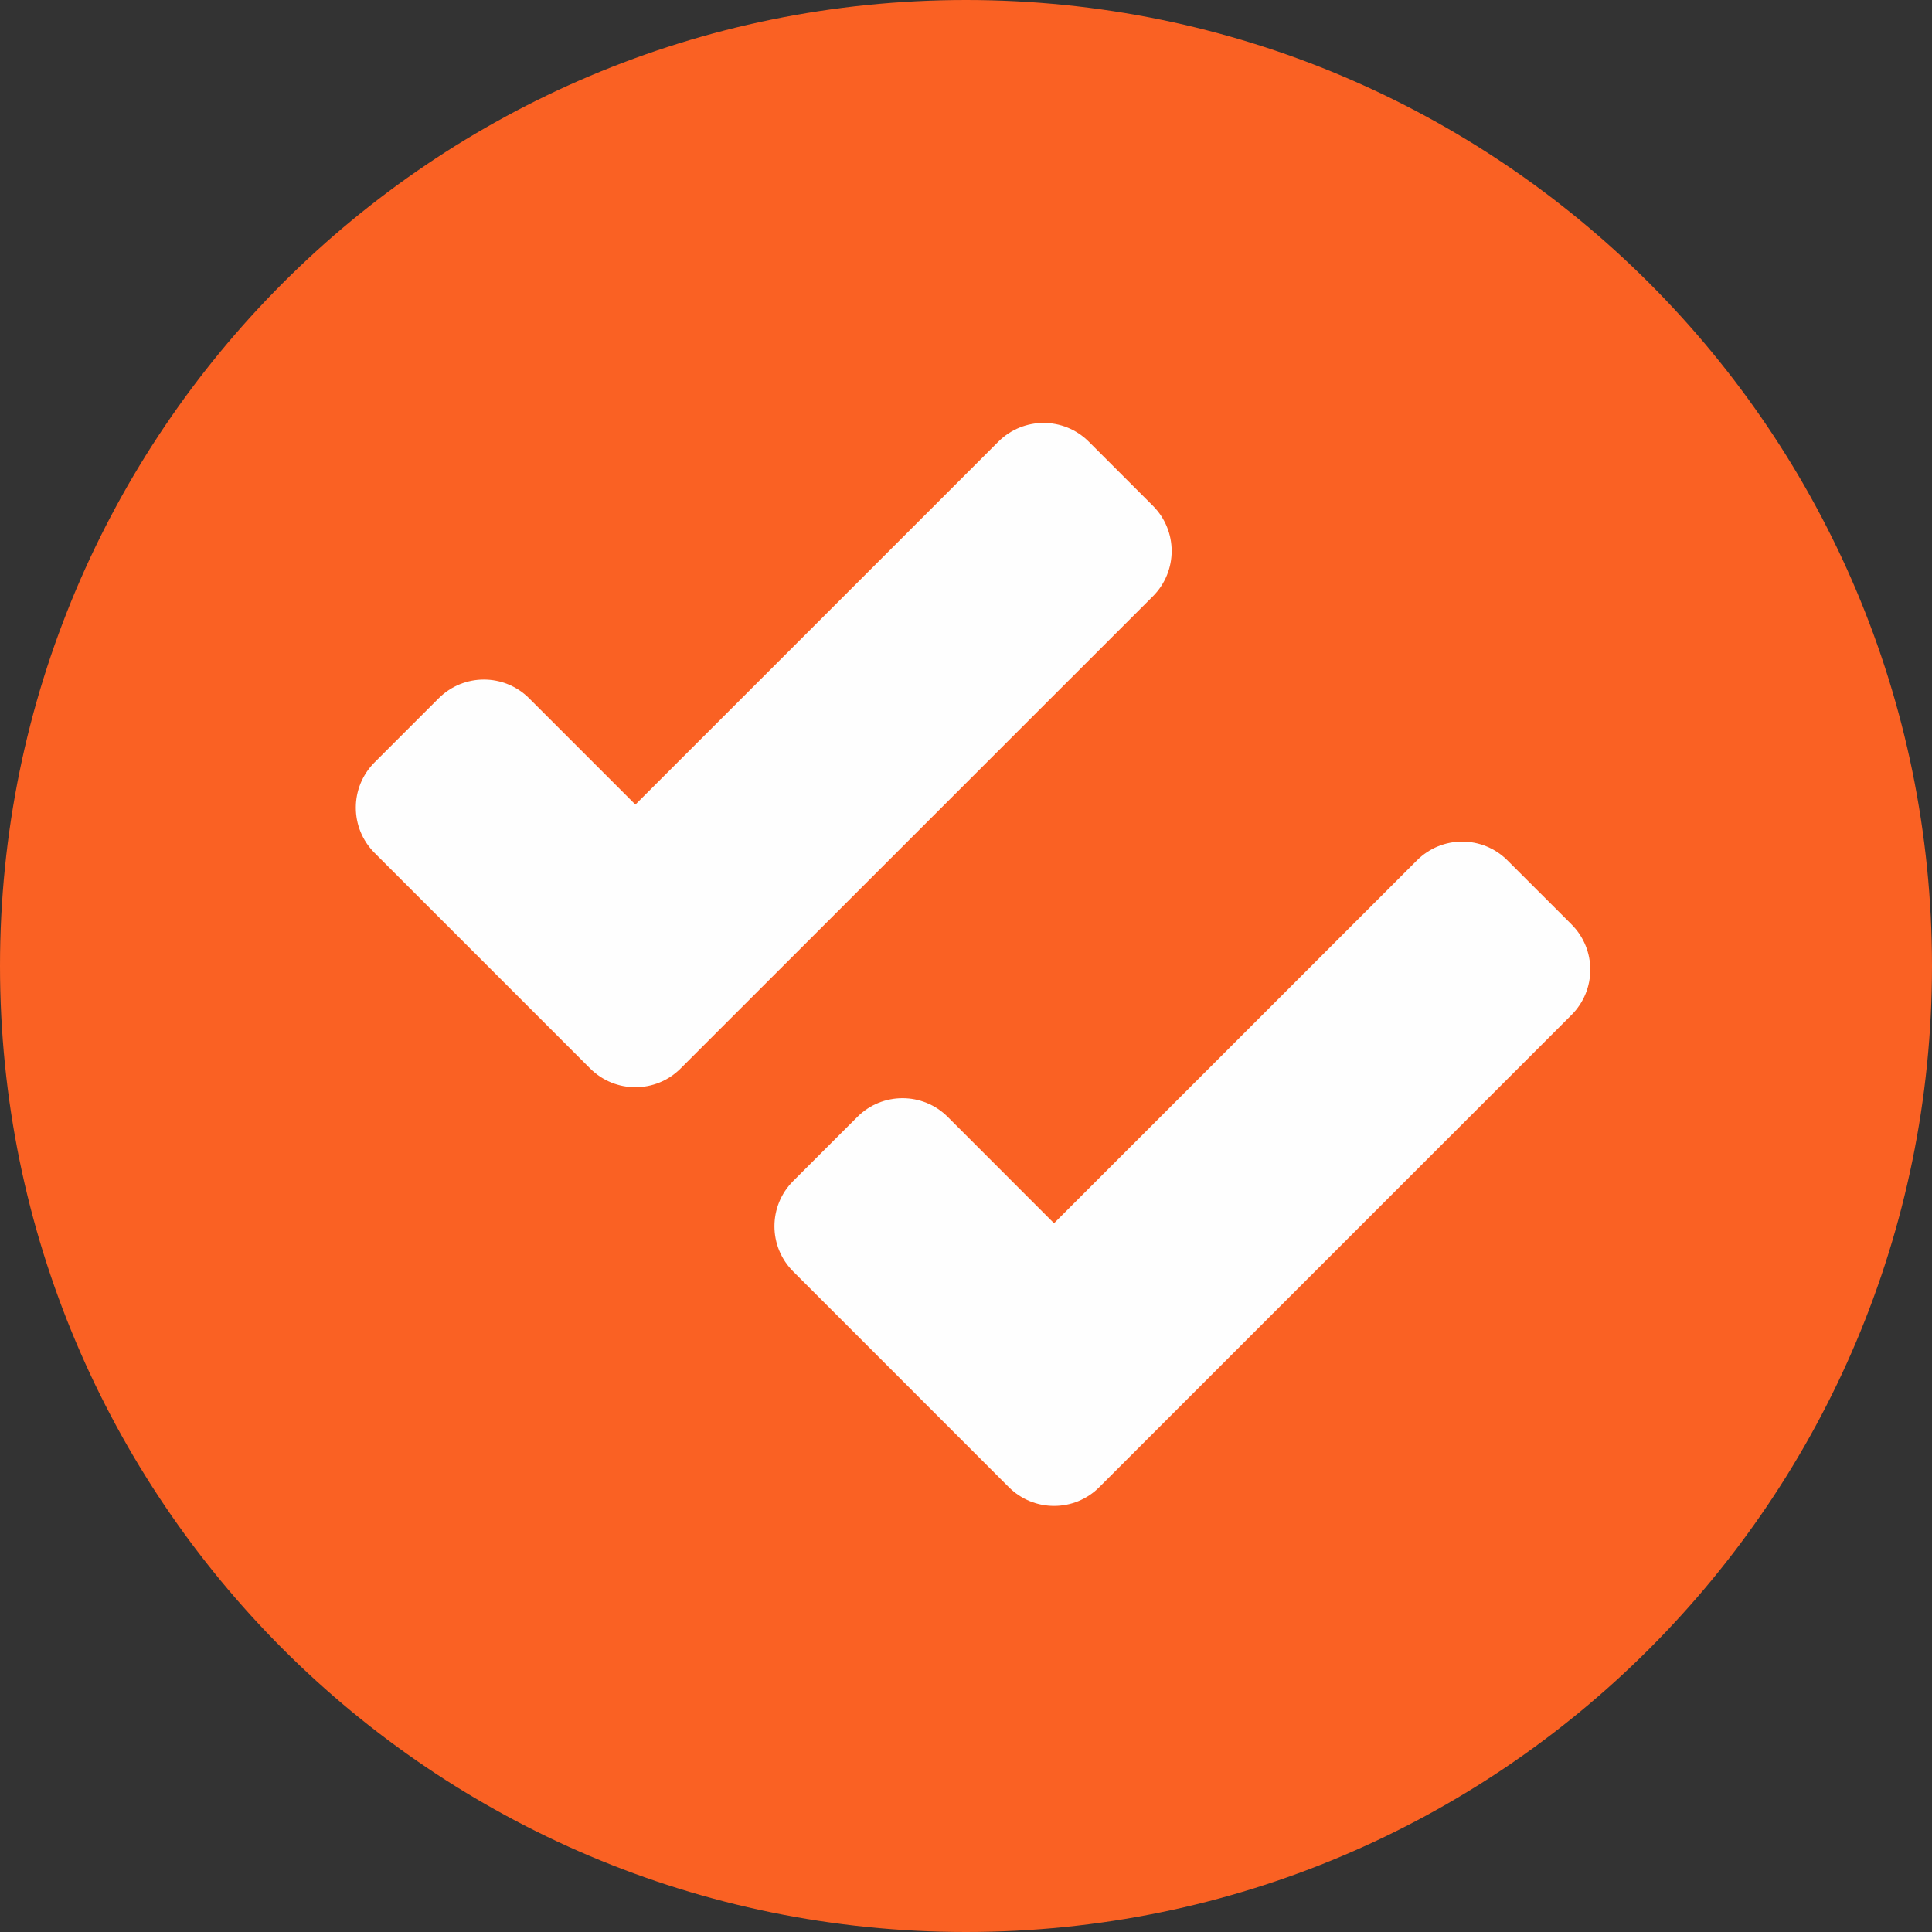 <svg xmlns="http://www.w3.org/2000/svg" viewBox="0 0 360 360"><rect x="0" y="0" width="360" height="360" fill="#333333" stroke="none"/><g fill="none" fill-rule="evenodd"><path fill="#FA6123" d="M360 180c0 99.414-80.594 180-180.008 180C80.586 360 0 279.414 0 180S80.586 0 179.992 0C279.406 0 360 80.586 360 180"/><path fill="#FEFEFE" d="m292.836 172.256-11.95-11.942c-4.657-4.657-12.197-4.657-16.854 0l-67.628 67.62-19.801-19.81c-4.656-4.656-12.205-4.656-16.853 0l-11.951 11.943c-4.657 4.657-4.657 12.197 0 16.854l40.183 40.19c4.656 4.657 12.205 4.657 16.853 0l88.001-88.001c4.657-4.649 4.657-12.197 0-16.854m-78.005-78.005-11.95-11.95c-4.657-4.657-12.198-4.657-16.854 0l-67.628 67.62-19.802-19.802c-4.656-4.656-12.205-4.656-16.853 0l-11.95 11.943c-4.657 4.656-4.657 12.205 0 16.861l40.174 40.175c4.656 4.656 12.205 4.656 16.853 0l88.01-87.994c4.656-4.656 4.656-12.205 0-16.853"/></g></svg>